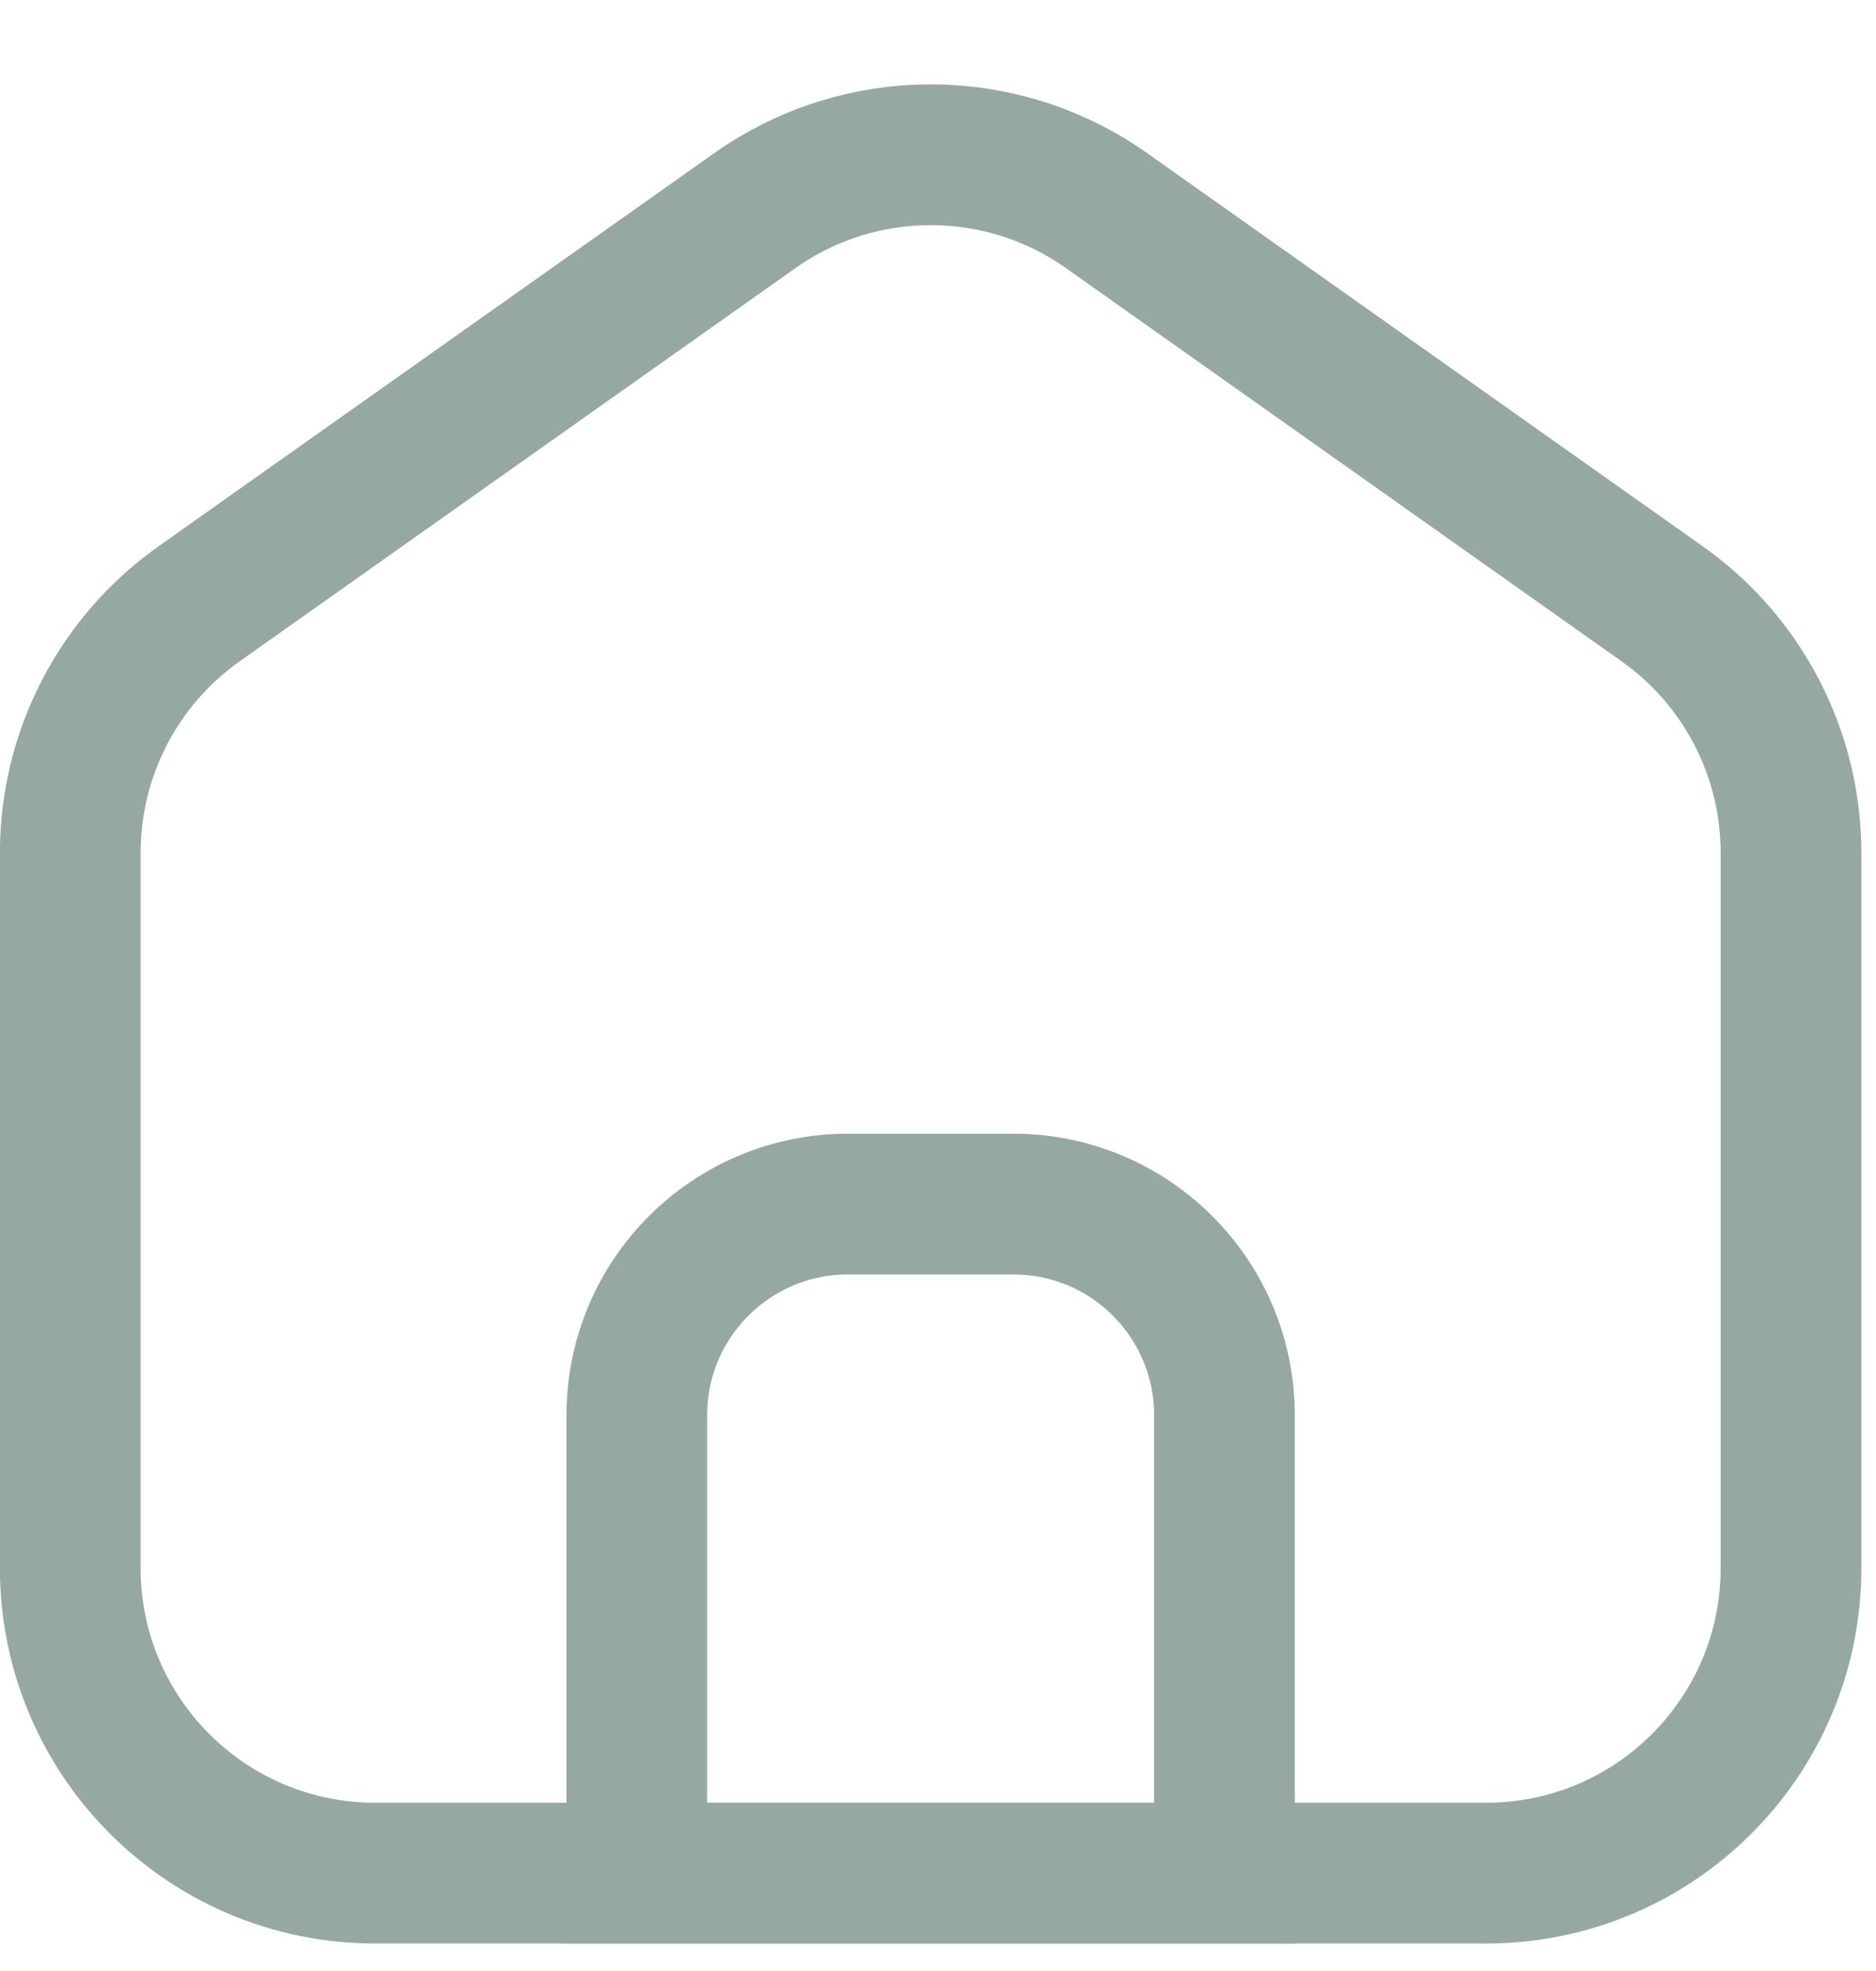 <svg xmlns="http://www.w3.org/2000/svg" width="20" height="21" viewBox="0 0 20 21" fill="none">
  <path d="M0.749 16.707C0.749 18.502 2.204 19.957 3.999 19.957H15.844C17.639 19.957 19.094 18.502 19.094 16.707V9.087C19.094 8.032 18.582 7.042 17.72 6.433L11.798 2.245C10.674 1.45 9.17 1.45 8.046 2.245L2.123 6.433C1.261 7.042 0.749 8.032 0.749 9.087V16.707Z" stroke="#96A9A0" stroke-width="1.5" stroke-linejoin="round"/>
  <path d="M6.789 15.079C6.789 13.837 7.796 12.829 9.039 12.829H10.804C12.047 12.829 13.054 13.837 13.054 15.079V19.957H6.789V15.079Z" stroke="#96A9A0" stroke-width="1.5"/>
</svg>